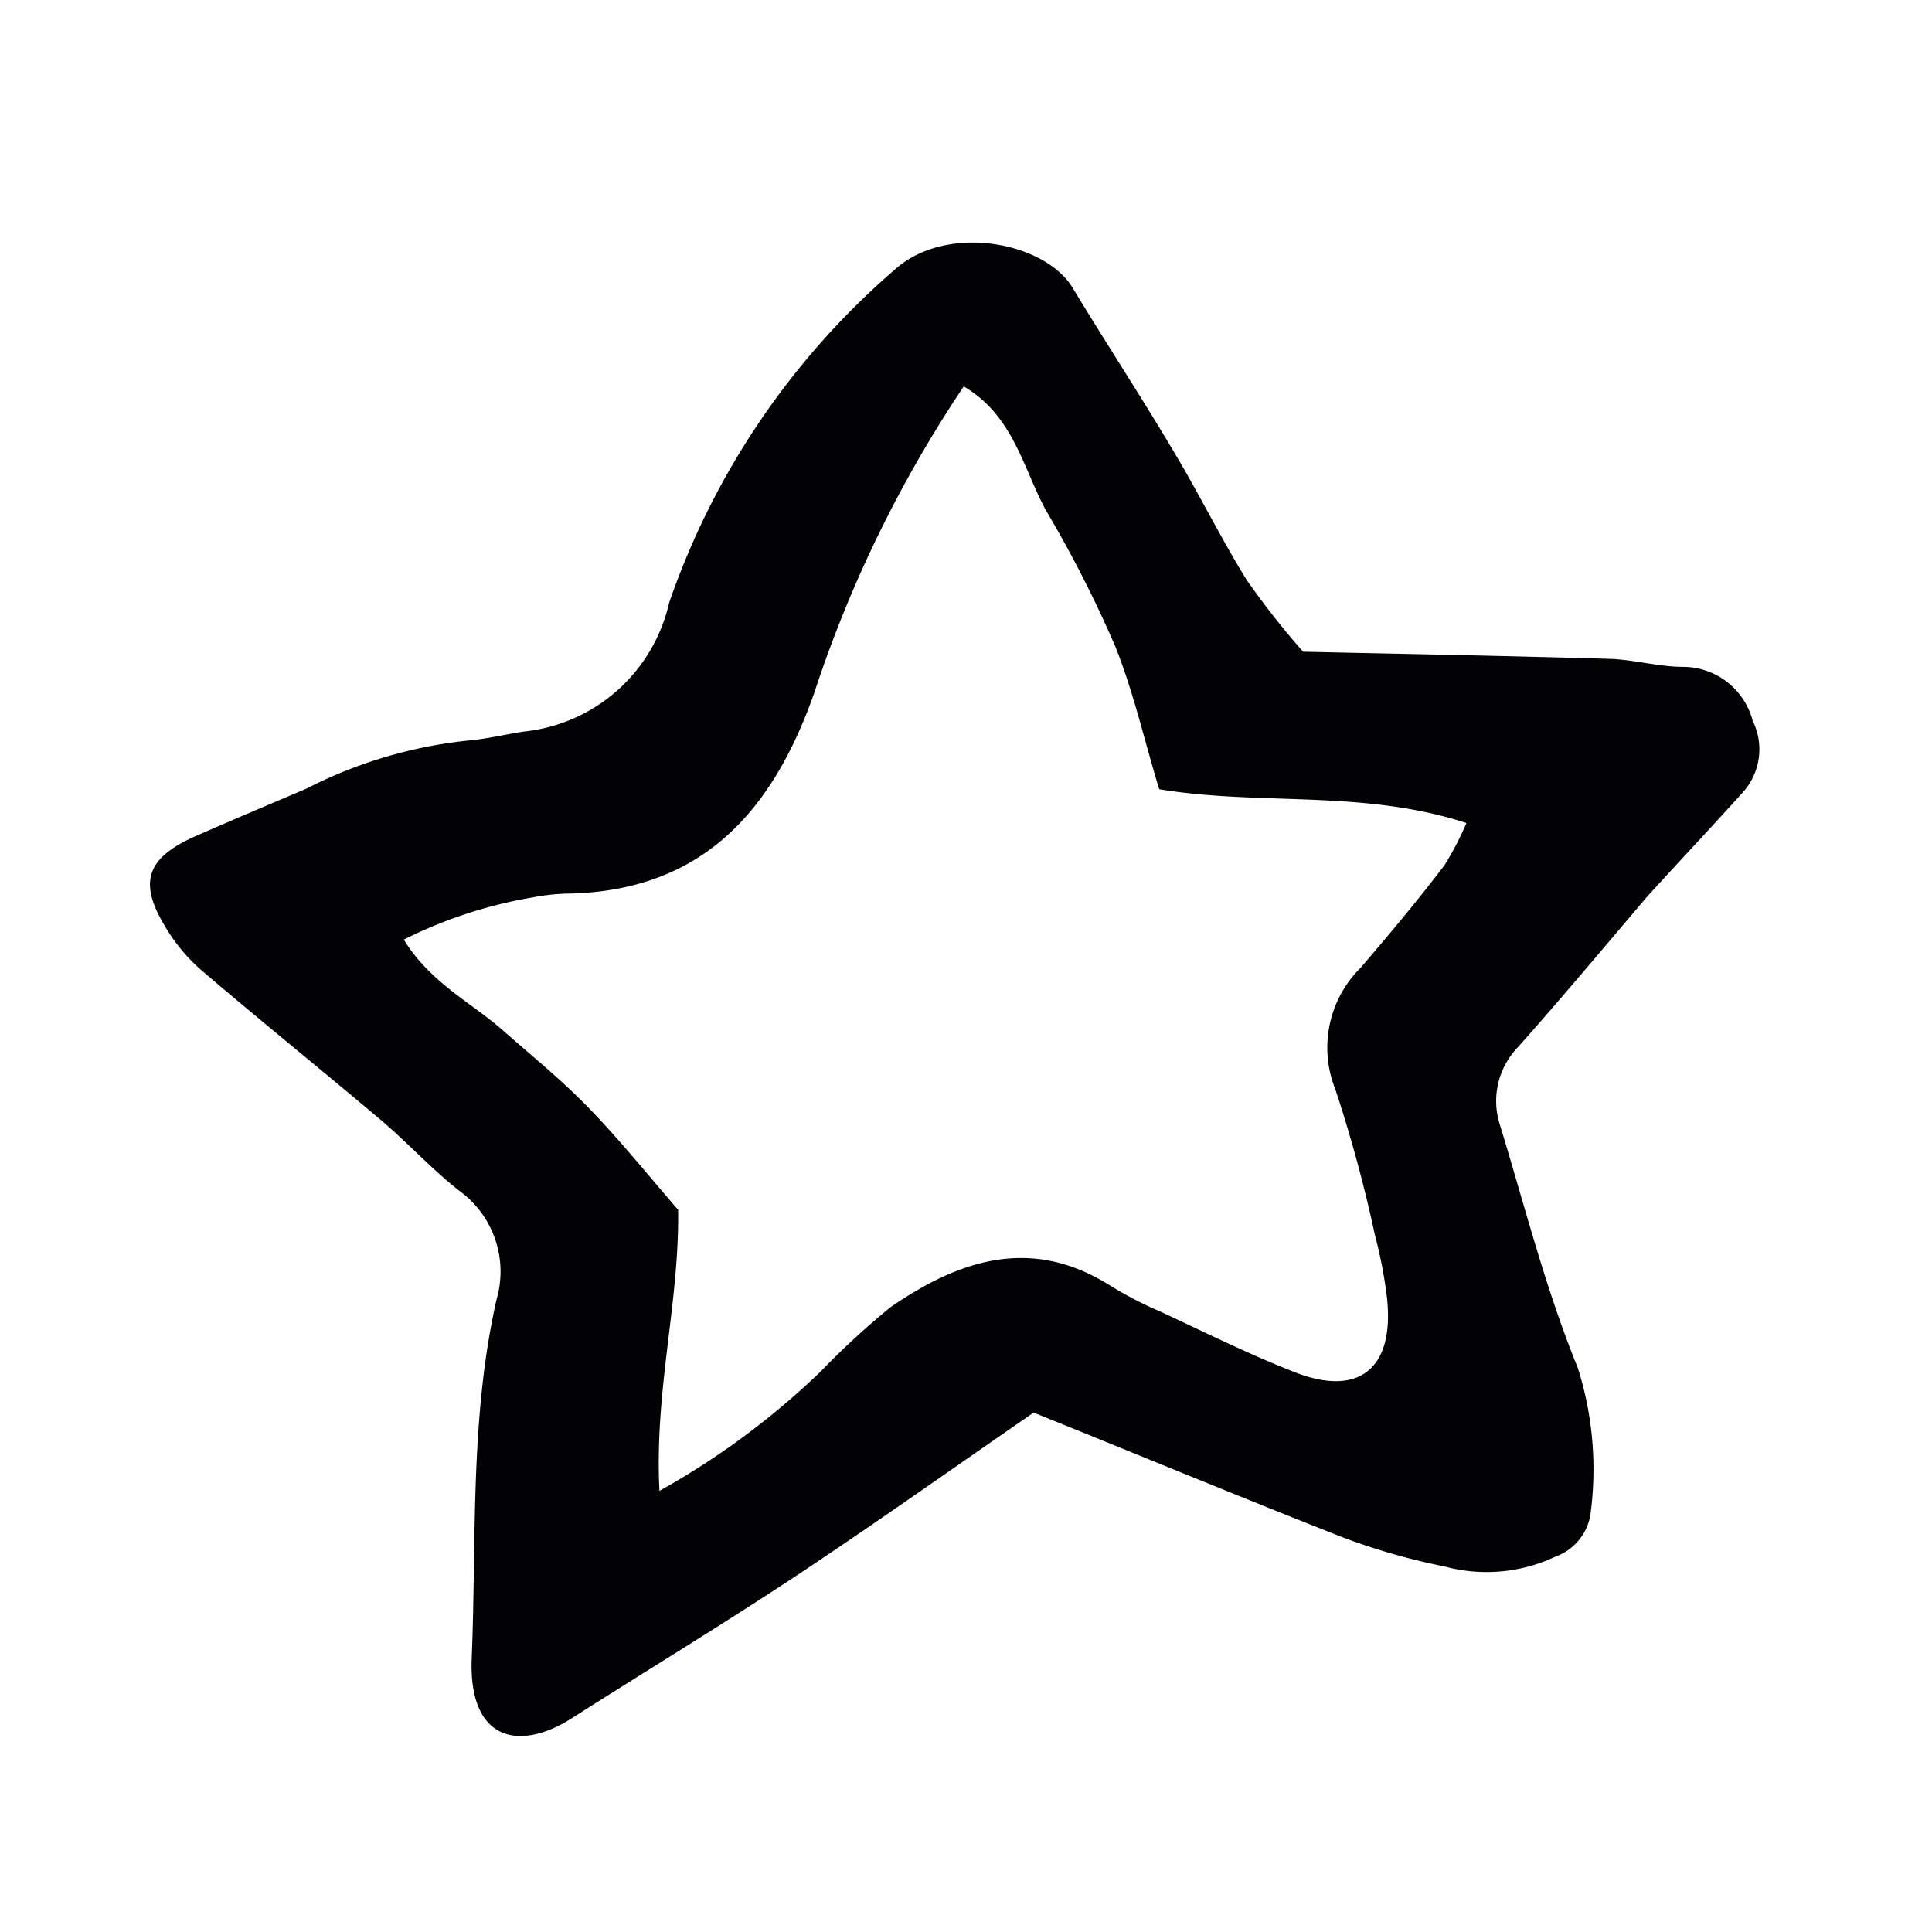 <svg id="Ebene_1" data-name="Ebene 1" xmlns="http://www.w3.org/2000/svg" viewBox="0 0 60 60"><defs><style>.cls-1{fill:#020204;}</style></defs><path class="cls-1" d="M54.43,22.38a2.24,2.24,0,0,0-2.15-1.67c-.78,0-1.55-.23-2.33-.25-3.12-.09-6.24-.15-9.48-.22A24.92,24.92,0,0,1,38.71,18c-.82-1.33-1.51-2.74-2.32-4.08-1-1.68-2.07-3.31-3.09-5-.87-1.41-3.91-2-5.52-.54a24,24,0,0,0-7,10.34,5.17,5.17,0,0,1-4.52,4c-.58.09-1.15.23-1.74.28a14.24,14.24,0,0,0-5,1.49C8.32,25,7.16,25.49,6,26c-1.44.66-1.7,1.4-.88,2.76a5.56,5.56,0,0,0,1.11,1.35c1.86,1.59,3.76,3.12,5.63,4.7.82.7,1.55,1.5,2.39,2.16a3.1,3.1,0,0,1,1.17,3.39c-.83,3.67-.62,7.41-.77,11.12-.11,2.6,1.48,2.92,3.11,1.88,2.4-1.53,4.83-3,7.19-4.57s4.83-3.32,7.15-4.92c3.33,1.34,6.48,2.65,9.67,3.9a20.36,20.36,0,0,0,3.1.88,5,5,0,0,0,3.44-.31,1.67,1.67,0,0,0,1.08-1.29A10.43,10.43,0,0,0,49,42.48c-1-2.45-1.64-5-2.41-7.52a2.41,2.41,0,0,1,.56-2.45c1.37-1.54,2.69-3.12,4-4.66,1-1.1,2-2.16,3-3.27A2,2,0,0,0,54.43,22.38Zm-9.57,4.49C44,28,43.16,29,42.26,30.05a3.49,3.49,0,0,0-.79,3.78,43.2,43.2,0,0,1,1.23,4.53,14,14,0,0,1,.38,2c.21,2.13-.86,3-2.78,2.29-1.45-.56-2.85-1.26-4.27-1.92a11.53,11.53,0,0,1-1.56-.81c-2.46-1.55-4.7-.78-6.82.68a25.06,25.06,0,0,0-2.17,2,24.15,24.15,0,0,1-5,3.7c-.16-3.14.62-5.82.58-8.73-.83-.95-1.67-2-2.62-3S16.58,32.85,15.62,32s-2.26-1.48-3.08-2.82a14.23,14.23,0,0,1,4-1.31,6.43,6.43,0,0,1,1.16-.12c4.14-.1,6.3-2.59,7.58-6.21A38.76,38.76,0,0,1,29.93,12c1.56.92,1.84,2.56,2.57,3.88a37.33,37.33,0,0,1,2.13,4.18c.57,1.42.91,2.94,1.37,4.45,3.14.52,6.32,0,9.54,1.05A9.3,9.3,0,0,1,44.86,26.87Z"/></svg>
